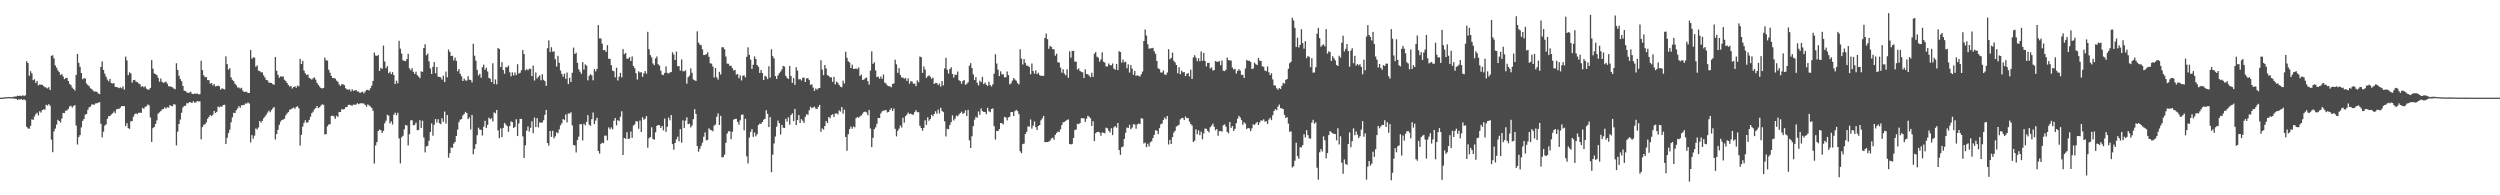 <?xml version="1.0" encoding="UTF-8"?>
<svg xmlns="http://www.w3.org/2000/svg" width="1920" height="150">
  <path d="M0 75.000h1v1.000H0zM1 74.996h1v1.000H1zM2 74.970h1v1.000H2zM3 74.717h1v1.000H3zM4 74.620h1v1.000H4zM5 74.630h1v1.000H5zM6 74.468h1v1.024H6zM7 74.625h1v1.000H7zM8 74.617h1v1.000H8zM9 74.465h1v1.126H9zM10 74.339h1v1.325H10zM11 74.117h1v1.718H11zM12 74.046h1v1.900H12zM13 73.469h1v3.369H13zM14 73.745h1v2.376H14zM15 73.437h1v3.013H15zM16 73.825h1v2.273H16zM17 73.129h1v3.714H17zM18 73.805h1v2.417H18zM19 73.180h1v3.869H19zM20 46.999h1v50.357H20zM21 48.441h1v50.224H21zM22 58.214h1v40.663H22zM23 54.662h1v42.018H23zM24 56.446h1v35.218H24zM25 61.535h1v30.498H25zM26 60.866h1v28.674H26zM27 63.624h1v24.051H27zM28 62.166h1v24.377H28zM29 65.552h1v23.096H29zM30 64.842h1v20.620H30zM31 65.068h1v21.410H31zM32 65.072h1v19.488H32zM33 66.095h1v17.854H33zM34 66.993h1v17.259H34zM35 67.239h1v13.273H35zM36 67.963h1v13.153H36zM37 66.933h1v13.057H37zM38 69.106h1v12.104H38zM39 42.870h1v64.393H39zM40 42.423h1v74.479H40zM41 44.857h1v56.092H41zM42 50.239h1v48.546H42zM43 51.975h1v43.727H43zM44 54.028h1v37.999H44zM45 55.384h1v37.570H45zM46 57.670h1v36.482H46zM47 56.758h1v34.287H47zM48 58.732h1v27.992H48zM49 60.780h1v26.050H49zM50 59.949h1v25.071H50zM51 59.815h1v24.960H51zM52 62.205h1v21.384H52zM53 64.422h1v17.376H53zM54 65.404h1v15.796H54zM55 67.229h1v15.419H55zM56 68.377h1v12.967H56zM57 69.528h1v11.216H57zM58 57.563h1v38.825H58zM59 41.436h1v69.559H59zM60 48.304h1v56.964H60zM61 51.332h1v52.397H61zM62 56.060h1v41.780H62zM63 60.898h1v31.929H63zM64 60.069h1v31.370H64zM65 60.319h1v27.764H65zM66 64.090h1v23.426H66zM67 65.348h1v18.994H67zM68 66.183h1v16.224H68zM69 67.785h1v14.105H69zM70 68.442h1v11.747H70zM71 69.482h1v10.866H71zM72 70.381h1v9.986H72zM73 70.162h1v9.178H73zM74 70.627h1v8.686H74zM75 71.756h1v7.077H75zM76 72.272h1v6.157H76zM77 51.394h1v43.663H77zM78 47.147h1v58.340H78zM79 53.705h1v47.404H79zM80 56.509h1v39.982H80zM81 58.903h1v36.578H81zM82 61.133h1v30.130H82zM83 62.481h1v26.792H83zM84 60.573h1v28.531H84zM85 63.818h1v24.084H85zM86 64.174h1v22.949H86zM87 63.788h1v21.855H87zM88 66.715h1v20.238H88zM89 66.849h1v17.185H89zM90 67.102h1v16.501H90zM91 67.691h1v15.893H91zM92 67.134h1v15.492H92zM93 67.836h1v13.582H93zM94 66.314h1v15.204H94zM95 68.804h1v12.728H95zM96 43.447h1v53.408H96zM97 46.427h1v48.214H97zM98 57.710h1v40.688H98zM99 55.556h1v43.396H99zM100 56.392h1v36.790H100zM101 63.454h1v29.550H101zM102 61.560h1v28.112H102zM103 61.341h1v26.364H103zM104 62.717h1v24.327H104zM105 63.079h1v24.569H105zM106 64.033h1v22.560H106zM107 64.626h1v21.960H107zM108 66.671h1v19.939H108zM109 66.203h1v16.661H109zM110 67.078h1v16.531H110zM111 66.267h1v15.831H111zM112 68.113h1v13.489H112zM113 68.745h1v11.506H113zM114 68.884h1v12.036H114zM115 67.518h1v22.696H115zM116 46.188h1v62.813H116zM117 52.748h1v45.645H117zM118 56.366h1v41.119H118zM119 56.935h1v38.242H119zM120 57.663h1v34.808H120zM121 59.771h1v27.468H121zM122 62.774h1v23.558H122zM123 60.322h1v25.038H123zM124 62.826h1v21.232H124zM125 63.663h1v20.074H125zM126 63.201h1v19.258H126zM127 62.689h1v20.719H127zM128 64.212h1v18.168H128zM129 66.184h1v16.483H129zM130 66.331h1v14.346H130zM131 66.588h1v14.853H131zM132 67.082h1v14.436H132zM133 67.989h1v11.941H133zM134 68.483h1v11.912H134zM135 48.573h1v63.116H135zM136 53.713h1v47.407H136zM137 58.180h1v37.107H137zM138 60.797h1v30.994H138zM139 62.398h1v24.191H139zM140 66.017h1v16.529H140zM141 69.567h1v11.798H141zM142 69.933h1v11.256H142zM143 70.843h1v8.440H143zM144 71.401h1v7.958H144zM145 71.121h1v7.203H145zM146 70.392h1v8.241H146zM147 72.047h1v7.047H147zM148 72.266h1v5.514H148zM149 71.910h1v6.936H149zM150 71.955h1v6.679H150zM151 71.817h1v5.743H151zM152 72.455h1v5.539H152zM153 72.281h1v5.515H153zM154 46.641h1v60.377H154zM155 53.848h1v43.795H155zM156 57.922h1v37.968H156zM157 59.287h1v36.115H157zM158 59.165h1v34.815H158zM159 61.552h1v29.611H159zM160 61.545h1v28.250H160zM161 64.276h1v24.066H161zM162 63.745h1v25.433H162zM163 65.614h1v22.527H163zM164 64.511h1v20.676H164zM165 66.363h1v20.429H165zM166 66.095h1v19.809H166zM167 65.723h1v16.131H167zM168 66.300h1v16.083H168zM169 68.874h1v12.882H169zM170 67.768h1v14.180H170zM171 68.229h1v12.421H171zM172 68.644h1v11.780H172zM173 43.260h1v67.366H173zM174 49.238h1v56.592H174zM175 53.516h1v48.660H175zM176 52.371h1v47.257H176zM177 59.422h1v34.547H177zM178 61.280h1v28.848H178zM179 62.367h1v24.226H179zM180 64.313h1v22.535H180zM181 65.508h1v19.159H181zM182 67.173h1v16.135H182zM183 67.251h1v14.286H183zM184 68.068h1v14.681H184zM185 67.391h1v13.515H185zM186 69.581h1v11.221H186zM187 70.637h1v9.945H187zM188 70.469h1v8.978H188zM189 70.466h1v9.078H189zM190 71.457h1v7.202H190zM191 71.350h1v8.211H191zM192 38.346h1v70.994H192zM193 45.053h1v58.753H193zM194 44.103h1v62.426H194zM195 44.237h1v59.980H195zM196 51.292h1v47.391H196zM197 50.232h1v49.177H197zM198 54.234h1v43.658H198zM199 54.569h1v38.331H199zM200 55.608h1v38.601H200zM201 55.520h1v37.295H201zM202 57.863h1v33.039H202zM203 59.512h1v30.072H203zM204 61.376h1v26.729H204zM205 61.682h1v24.862H205zM206 63.310h1v21.663H206zM207 63.582h1v22.564H207zM208 63.689h1v20.901H208zM209 64.596h1v18.636H209zM210 65.132h1v17.111H210zM211 43.749h1v63.379H211zM212 54.389h1v48.554H212zM213 57.411h1v42.259H213zM214 59.654h1v36.252H214zM215 58.598h1v34.833H215zM216 58.887h1v33.297H216zM217 58.621h1v33.161H217zM218 61.251h1v29.959H218zM219 62.260h1v26.333H219zM220 63.717h1v23.366H220zM221 65.232h1v20.899H221zM222 66.574h1v17.735H222zM223 65.973h1v17.905H223zM224 67.969h1v15.259H224zM225 66.804h1v15.776H225zM226 66.264h1v17.357H226zM227 67.376h1v14.784H227zM228 65.670h1v15.901H228zM229 66.307h1v16.844H229zM230 45.151h1v66.665H230zM231 49.142h1v54.453H231zM232 46.715h1v50.511H232zM233 54.224h1v40.127H233zM234 56.247h1v36.165H234zM235 57.631h1v36.649H235zM236 57.152h1v36.735H236zM237 59.790h1v32.310H237zM238 60.468h1v29.253H238zM239 61.157h1v25.722H239zM240 60.086h1v25.689H240zM241 59.462h1v24.518H241zM242 61.210h1v21.780H242zM243 63.623h1v17.767H243zM244 65.125h1v17.910H244zM245 66.477h1v15.903H245zM246 67.561h1v13.562H246zM247 67.935h1v12.206H247zM248 67.509h1v13.030H248zM249 44.202h1v59.061H249zM250 46.350h1v56.643H250zM251 46.470h1v50.546H251zM252 53.534h1v42.059H252zM253 55.846h1v39.613H253zM254 58.307h1v30.749H254zM255 59.893h1v28.901H255zM256 60.006h1v29.420H256zM257 60.315h1v30.957H257zM258 61.905h1v27.001H258zM259 62.769h1v27.012H259zM260 64.888h1v21.080H260zM261 65.984h1v20.080H261zM262 64.662h1v19.152H262zM263 64.741h1v19.382H263zM264 65.377h1v18.391H264zM265 67.769h1v14.488H265zM266 68.649h1v13.508H266zM267 68.938h1v11.656H267zM268 68.594h1v11.775H268zM269 70.234h1v10.650H269zM270 68.543h1v12.547H270zM271 69.771h1v10.569H271zM272 69.400h1v11.061H272zM273 69.173h1v11.165H273zM274 70.276h1v9.002H274zM275 70.373h1v9.670H275zM276 71.446h1v7.999H276zM277 70.817h1v8.368H277zM278 70.341h1v9.044H278zM279 71.682h1v7.898H279zM280 70.300h1v10.312H280zM281 69.082h1v12.870H281zM282 68.955h1v11.231H282zM283 69.523h1v11.543H283zM284 67.802h1v13.965H284zM285 65.815h1v17.095H285zM286 62.157h1v22.890H286zM287 40.379h1v85.232H287zM288 42.669h1v69.029H288zM289 42.937h1v66.239H289zM290 42.177h1v58.475H290zM291 54.480h1v44.995H291zM292 52.101h1v47.898H292zM293 52.866h1v49.281H293zM294 34.981h1v65.536H294zM295 47.188h1v47.490H295zM296 52.364h1v40.366H296zM297 50.806h1v37.295H297zM298 56.218h1v32.547H298zM299 55.089h1v39.753H299zM300 56.918h1v36.246H300zM301 55.377h1v40.251H301zM302 57.617h1v30.424H302zM303 64.541h1v21.988H303zM304 61.962h1v26.567H304zM305 63.923h1v22.720H305zM306 31.336h1v75.019H306zM307 37.394h1v88.110H307zM308 41.166h1v64.285H308zM309 46.280h1v58.033H309zM310 46.677h1v52.723H310zM311 46.993h1v49.075H311zM312 45.334h1v51.042H312zM313 41.305h1v70.380H313zM314 52.468h1v50.603H314zM315 53.952h1v38.440H315zM316 52.358h1v40.024H316zM317 55.124h1v41.170H317zM318 56.791h1v39.033H318zM319 55.057h1v39.080H319zM320 57.702h1v42.266H320zM321 58.788h1v41.093H321zM322 60.065h1v32.254H322zM323 54.769h1v43.492H323zM324 55.183h1v37.543H324zM325 36.883h1v68.718H325zM326 33.956h1v83.066H326zM327 42.457h1v70.001H327zM328 41.158h1v70.815H328zM329 47.159h1v60.900H329zM330 52.573h1v48.812H330zM331 56.799h1v38.038H331zM332 51.282h1v52.930H332zM333 47.671h1v48.147H333zM334 56.306h1v35.117H334zM335 51.432h1v42.691H335zM336 58.919h1v32.695H336zM337 59.059h1v35.618H337zM338 59.366h1v36.016H338zM339 61.113h1v29.745H339zM340 58.070h1v35.485H340zM341 63.039h1v22.693H341zM342 55.001h1v39.912H342zM343 59.410h1v28.968H343zM344 38.017h1v83.139H344zM345 39.889h1v77.754H345zM346 42.986h1v70.345H346zM347 42.816h1v70.681H347zM348 46.368h1v63.910H348zM349 44.252h1v64.774H349zM350 46.769h1v57.641H350zM351 54.737h1v44.793H351zM352 52.994h1v40.877H352zM353 56.752h1v35.136H353zM354 58.583h1v32.838H354zM355 62.184h1v26.474H355zM356 60.381h1v27.137H356zM357 61.734h1v24.187H357zM358 61.934h1v24.880H358zM359 58.544h1v32.972H359zM360 61.195h1v29.009H360zM361 61.406h1v38.023H361zM362 63.275h1v24.975H362zM363 33.647h1v84.836H363zM364 42.766h1v71.635H364zM365 46.590h1v64.122H365zM366 53.667h1v50.209H366zM367 57.917h1v40.136H367zM368 56.691h1v42.871H368zM369 59.666h1v40.055H369zM370 51.628h1v52.449H370zM371 49.623h1v47.701H371zM372 53.534h1v39.236H372zM373 52.003h1v46.229H373zM374 54.890h1v40.986H374zM375 59.778h1v30.579H375zM376 60.455h1v31.107H376zM377 63.037h1v27.744H377zM378 48.581h1v44.703H378zM379 64.577h1v21.766H379zM380 60.957h1v26.114H380zM381 64.740h1v19.678H381zM382 36.807h1v63.344H382zM383 37.698h1v68.383H383zM384 51.555h1v47.041H384zM385 47.786h1v57.597H385zM386 53.779h1v44.432H386zM387 56.650h1v37.704H387zM388 51.612h1v44.008H388zM389 51.725h1v45.102H389zM390 50.360h1v50.876H390zM391 55.502h1v41.377H391zM392 58.631h1v34.608H392zM393 55.552h1v38.295H393zM394 57.954h1v40.339H394zM395 55.664h1v41.840H395zM396 57.700h1v33.921H396zM397 49.329h1v55.174H397zM398 56.545h1v38.263H398zM399 55.885h1v35.440H399zM400 53.884h1v37.400H400zM401 38.453h1v66.306H401zM402 41.530h1v79.824H402zM403 54.039h1v57.591H403zM404 53.133h1v47.288H404zM405 53.960h1v43.173H405zM406 52.774h1v48.285H406zM407 52.823h1v45.312H407zM408 58.474h1v34.706H408zM409 50.360h1v51.930H409zM410 61.840h1v28.500H410zM411 55.669h1v41.933H411zM412 60.246h1v30.549H412zM413 58.911h1v38.926H413zM414 57.868h1v36.207H414zM415 61.679h1v32.543H415zM416 57.048h1v37.066H416zM417 61.227h1v31.140H417zM418 62.319h1v25.922H418zM419 65.958h1v18.456H419zM420 37.035h1v72.770H420zM421 30.958h1v80.897H421zM422 39.964h1v60.644H422zM423 36.251h1v68.882H423zM424 39.743h1v60.712H424zM425 39.409h1v66.905H425zM426 45.452h1v59.228H426zM427 51.117h1v50.490H427zM428 42.878h1v59.453H428zM429 48.241h1v51.138H429zM430 54.169h1v42.099H430zM431 56.713h1v37.967H431zM432 58.891h1v32.513H432zM433 56.584h1v35.619H433zM434 60.534h1v27.380H434zM435 55.685h1v38.320H435zM436 64.569h1v22.596H436zM437 59.722h1v27.544H437zM438 62.963h1v23.232H438zM439 55.923h1v40.388H439zM440 36.540h1v74.763H440zM441 41.483h1v70.251H441zM442 40.469h1v76.640H442zM443 48.304h1v59.212H443zM444 53.212h1v51.725H444zM445 55.047h1v40.216H445zM446 56.684h1v38.792H446zM447 47.694h1v60.195H447zM448 53.488h1v41.592H448zM449 49.447h1v46.883H449zM450 50.405h1v43.183H450zM451 61.705h1v26.773H451zM452 58.214h1v37.542H452zM453 56.993h1v39.640H453zM454 57.868h1v33.678H454zM455 61.697h1v24.714H455zM456 53.061h1v42.271H456zM457 54.832h1v37.787H457zM458 52.920h1v37.534H458zM459 19.270h1v96.676H459zM460 29.513h1v88.464H460zM461 29.543h1v80.993H461zM462 33.575h1v75.973H462zM463 38.488h1v71.511H463zM464 38.412h1v65.797H464zM465 39.863h1v64.286H465zM466 34.676h1v73.104H466zM467 45.123h1v52.733H467zM468 45.214h1v54.050H468zM469 50.091h1v47.789H469zM470 54.154h1v45.179H470zM471 54.719h1v38.066H471zM472 59.407h1v31.273H472zM473 52.015h1v44.307H473zM474 61.774h1v30.418H474zM475 58.875h1v34.144H475zM476 55.890h1v33.836H476zM477 59.431h1v26.005H477zM478 37.757h1v81.295H478zM479 41.625h1v64.355H479zM480 40.676h1v66.030H480zM481 45.102h1v56.473H481zM482 45.008h1v61.672H482zM483 43.925h1v62.474H483zM484 46.864h1v54.131H484zM485 43.317h1v62.561H485zM486 50.693h1v45.777H486zM487 52.387h1v43.125H487zM488 56.207h1v36.805H488zM489 61.095h1v32.236H489zM490 54.760h1v44.159H490zM491 55.746h1v36.883H491zM492 55.413h1v45.963H492zM493 59.046h1v31.017H493zM494 56.392h1v35.602H494zM495 54.561h1v36.553H495zM496 56.512h1v32.624H496zM497 24.446h1v89.004H497zM498 37.782h1v68.424H498zM499 42.273h1v62.954H499zM500 44.106h1v53.658H500zM501 48.751h1v57.965H501zM502 50.021h1v57.303H502zM503 44.832h1v56.814H503zM504 43.342h1v53.254H504zM505 49.338h1v46.674H505zM506 50.431h1v45.756H506zM507 54.298h1v44.002H507zM508 57.274h1v39.507H508zM509 57.677h1v42.464H509zM510 56.030h1v35.080H510zM511 51.002h1v50.199H511zM512 55.959h1v41.373H512zM513 56.448h1v33.882H513zM514 55.725h1v36.687H514zM515 55.220h1v33.155H515zM516 40.120h1v70.579H516zM517 41.902h1v73.107H517zM518 46.130h1v63.663H518zM519 39.608h1v67.391H519zM520 50.847h1v54.135H520zM521 50.810h1v57.715H521zM522 54.244h1v44.974H522zM523 45.682h1v63.906H523zM524 54.699h1v37.746H524zM525 54.781h1v43.459H525zM526 54.034h1v38.648H526zM527 64.197h1v25.961H527zM528 59.279h1v36.064H528zM529 58.045h1v36.924H529zM530 52.529h1v45.323H530zM531 55.980h1v40.412H531zM532 61.010h1v30.497H532zM533 61.668h1v22.208H533zM534 62.191h1v25.347H534zM535 24.084h1v88.120H535zM536 32.740h1v83.724H536zM537 34.320h1v79.919H537zM538 34.698h1v77.300H538zM539 37.876h1v71.643H539zM540 42.307h1v62.685H540zM541 42.116h1v59.598H541zM542 41.597h1v66.220H542zM543 40.122h1v67.224H543zM544 43.606h1v54.960H544zM545 48.649h1v51.055H545zM546 48.824h1v51.271H546zM547 51.111h1v49.726H547zM548 59.472h1v36.965H548zM549 52.213h1v43.409H549zM550 59.444h1v30.246H550zM551 61.125h1v25.948H551zM552 55.128h1v40.853H552zM553 57.267h1v31.732H553zM554 36.287h1v84.573H554zM555 36.276h1v84.327H555zM556 37.861h1v80.855H556zM557 43.414h1v66.278H557zM558 48.828h1v53.730H558zM559 48.927h1v51.882H559zM560 50.594h1v50.262H560zM561 50.423h1v56.484H561zM562 52.341h1v48.875H562zM563 54.097h1v37.786H563zM564 53.729h1v37.551H564zM565 57.296h1v33.996H565zM566 56.879h1v36.772H566zM567 60.055h1v35.706H567zM568 57.901h1v34.472H568zM569 61.793h1v26.357H569zM570 58.125h1v29.802H570zM571 57.887h1v42.225H571zM572 59.417h1v31.785H572zM573 43.648h1v76.436H573zM574 36.343h1v89.185H574zM575 42.114h1v63.496H575zM576 45.834h1v55.455H576zM577 52.972h1v46.206H577zM578 49.707h1v55.417H578zM579 43.295h1v58.497H579zM580 45.337h1v59.381H580zM581 49.915h1v53.274H581zM582 51.340h1v44.732H582zM583 56.036h1v38.887H583zM584 53.698h1v41.437H584zM585 56.040h1v37.655H585zM586 61.482h1v30.412H586zM587 58.198h1v33.056H587zM588 58.951h1v25.685H588zM589 60.722h1v26.712H589zM590 50.879h1v46.694H590zM591 59.617h1v30.348H591zM592 37.855h1v94.429H592zM593 43.152h1v75.622H593zM594 44.924h1v65.288H594zM595 58.417h1v46.467H595zM596 60.606h1v36.707H596zM597 57.839h1v34.712H597zM598 56.233h1v38.401H598zM599 54.967h1v48.356H599zM600 53.327h1v42.618H600zM601 50.651h1v47.403H601zM602 51.155h1v47.173H602zM603 58.161h1v33.042H603zM604 59.700h1v33.680H604zM605 60.634h1v29.475H605zM606 50.621h1v45.124H606zM607 58.333h1v30.060H607zM608 63.657h1v23.359H608zM609 59.976h1v33.020H609zM610 65.118h1v18.553H610zM611 51.636h1v44.458H611zM612 54.205h1v38.030H612zM613 61.021h1v27.337H613zM614 60.619h1v33.855H614zM615 61.812h1v29.681H615zM616 59.696h1v33.068H616zM617 59.531h1v34.901H617zM618 62.961h1v26.687H618zM619 60.161h1v27.497H619zM620 59.964h1v28.256H620zM621 61.518h1v23.211H621zM622 65.164h1v16.827H622zM623 64.753h1v18.322H623zM624 67.218h1v15.293H624zM625 69.772h1v12.169H625zM626 68.003h1v15.384H626zM627 68.876h1v14.906H627zM628 67.862h1v14.220H628zM629 67.517h1v13.060H629zM630 46.228h1v54.973H630zM631 53.491h1v45.122H631zM632 57.719h1v41.789H632zM633 49.916h1v46.853H633zM634 52.604h1v40.415H634zM635 57.714h1v36.784H635zM636 58.320h1v31.533H636zM637 59.397h1v31.498H637zM638 59.390h1v29.072H638zM639 62.805h1v24.931H639zM640 59.038h1v30.830H640zM641 64.823h1v22.374H641zM642 62.626h1v24.500H642zM643 63.617h1v24.255H643zM644 65.265h1v19.597H644zM645 66.555h1v19.112H645zM646 67.030h1v15.165H646zM647 61.935h1v25.432H647zM648 64.156h1v20.076H648zM649 39.745h1v65.426H649zM650 44.321h1v71.497H650zM651 47.169h1v55.902H651zM652 47.906h1v51.243H652zM653 52.226h1v45.029H653zM654 49.689h1v49.192H654zM655 52.889h1v44.242H655zM656 52.893h1v44.922H656zM657 52.543h1v38.228H657zM658 53.135h1v36.671H658zM659 51.790h1v38.696H659zM660 58.369h1v30.985H660zM661 57.224h1v31.452H661zM662 61.370h1v25.919H662zM663 61.134h1v24.818H663zM664 60.122h1v25.580H664zM665 59.532h1v26.774H665zM666 62.334h1v26.199H666zM667 64.955h1v19.476H667zM668 54.244h1v44.421H668zM669 39.420h1v73.588H669zM670 49.039h1v56.801H670zM671 47.808h1v51.368H671zM672 54.089h1v43.696H672zM673 59.255h1v35.815H673zM674 58.787h1v31.768H674zM675 60.433h1v30.268H675zM676 58.796h1v28.320H676zM677 60.501h1v25.073H677zM678 57.188h1v27.744H678zM679 63.429h1v21.411H679zM680 64.145h1v20.307H680zM681 65.616h1v20.776H681zM682 66.181h1v19.778H682zM683 66.238h1v18.131H683zM684 67.056h1v16.001H684zM685 64.533h1v20.698H685zM686 64.055h1v19.323H686zM687 45.809h1v53.169H687zM688 49.385h1v55.360H688zM689 55.957h1v44.497H689zM690 52.339h1v46.486H690zM691 57.565h1v38.780H691zM692 59.498h1v38.460H692zM693 59.601h1v30.825H693zM694 60.475h1v33.724H694zM695 59.896h1v29.333H695zM696 62.111h1v25.941H696zM697 60.144h1v26.357H697zM698 64.242h1v23.356H698zM699 62.351h1v24.880H699zM700 62.601h1v25.480H700zM701 64.265h1v23.818H701zM702 64.211h1v21.896H702zM703 66.126h1v18.494H703zM704 61.806h1v24.351H704zM705 63.156h1v22.997H705zM706 43.443h1v53.130H706zM707 43.893h1v54.396H707zM708 55.953h1v44.469H708zM709 51.053h1v47.217H709zM710 53.475h1v38.875H710zM711 59.801h1v36.094H711zM712 58.595h1v31.450H712zM713 57.819h1v34.969H713zM714 58.926h1v32.522H714zM715 60.534h1v27.616H715zM716 59.589h1v29.706H716zM717 64.485h1v23.068H717zM718 63.670h1v21.766H718zM719 63.673h1v23.693H719zM720 65.308h1v18.843H720zM721 64.151h1v22.994H721zM722 66.540h1v16.252H722zM723 62.259h1v22.943H723zM724 65.527h1v20.576H724zM725 52.596h1v40.593H725zM726 44.398h1v60.386H726zM727 53.548h1v45.351H727zM728 56.481h1v42.842H728zM729 53.066h1v42.980H729zM730 51.630h1v42.221H730zM731 56.779h1v31.827H731zM732 59.532h1v33.008H732zM733 57.274h1v33.922H733zM734 57.500h1v31.295H734zM735 54.952h1v34.347H735zM736 61.572h1v26.390H736zM737 62.293h1v24.595H737zM738 64.287h1v21.458H738zM739 62.132h1v25.364H739zM740 61.484h1v25.254H740zM741 65.111h1v19.606H741zM742 64.357h1v24.804H742zM743 63.227h1v21.160H743zM744 50.458h1v57.302H744zM745 48.508h1v65.178H745zM746 52.309h1v52.339H746zM747 57.191h1v39.672H747zM748 61.506h1v30.382H748zM749 59.189h1v30.493H749zM750 63.490h1v26.930H750zM751 65.611h1v19.999H751zM752 61.974h1v26.211H752zM753 63.143h1v20.182H753zM754 59.009h1v26.280H754zM755 64.563h1v21.456H755zM756 63.436h1v22.627H756zM757 65.006h1v22.665H757zM758 65.995h1v16.814H758zM759 62.842h1v22.665H759zM760 65.340h1v20.824H760zM761 66.444h1v17.251H761zM762 64.763h1v18.465H762zM763 56.572h1v40.373H763zM764 41.679h1v65.465H764zM765 48.784h1v51.773H765zM766 53.527h1v47.154H766zM767 58.403h1v40.761H767zM768 54.773h1v39.697H768zM769 57.065h1v37.598H769zM770 57.111h1v38.433H770zM771 59.338h1v30.438H771zM772 59.407h1v30.804H772zM773 54.908h1v37.579H773zM774 57.723h1v32.432H774zM775 64.801h1v24.876H775zM776 63.982h1v22.081H776zM777 61.933h1v24.093H777zM778 59.959h1v29.136H778zM779 61.055h1v24.336H779zM780 61.975h1v22.396H780zM781 63.871h1v21.442H781zM782 64.868h1v22.790H782zM783 37.857h1v78.340H783zM784 45.031h1v72.650H784zM785 49.552h1v61.161H785zM786 45.341h1v64.929H786zM787 48.341h1v54.577H787zM788 50.373h1v50.837H788zM789 50.527h1v46.568H789zM790 51.476h1v45.793H790zM791 57.037h1v34.712H791zM792 48.787h1v50.001H792zM793 54.572h1v41.922H793zM794 56.553h1v36.720H794zM795 54.011h1v43.673H795zM796 56.871h1v43.002H796zM797 55.827h1v40.964H797zM798 57.755h1v38.256H798zM799 58.196h1v34.197H799zM800 58.259h1v32.599H800zM801 58.226h1v30.736H801zM802 29.196h1v80.028H802zM803 25.815h1v83.308H803zM804 30.128h1v78.999H804zM805 37.469h1v71.292H805zM806 35.242h1v72.781H806zM807 36.028h1v70.339H807zM808 37.808h1v67.937H808zM809 37.898h1v69.406H809zM810 42.732h1v60.849H810zM811 41.273h1v60.837H811zM812 47.851h1v53.165H812zM813 48.016h1v53.308H813zM814 51.887h1v47.440H814zM815 55.789h1v40.338H815zM816 53.203h1v40.747H816zM817 56.516h1v37.085H817zM818 57.838h1v35.004H818zM819 53.244h1v38.887H819zM820 59.705h1v32.011H820zM821 39.436h1v71.132H821zM822 44.289h1v66.663H822zM823 39.077h1v71.353H823zM824 39.063h1v66.929H824zM825 47.292h1v52.576H825zM826 47.405h1v52.085H826zM827 53.399h1v41.655H827zM828 52.587h1v42.761H828zM829 54.548h1v39.899H829zM830 55.162h1v35.675H830zM831 55.572h1v35.206H831zM832 59.977h1v30.969H832zM833 53.270h1v40.363H833zM834 56.758h1v34.361H834zM835 57.099h1v31.852H835zM836 58.038h1v31.653H836zM837 59.358h1v31.499H837zM838 55.878h1v40.874H838zM839 59.020h1v34.136H839zM840 41.254h1v67.115H840zM841 39.988h1v62.335H841zM842 43.506h1v57.848H842zM843 44.242h1v56.982H843zM844 47.291h1v54.451H844zM845 45.640h1v58.622H845zM846 40.170h1v61.553H846zM847 47.350h1v54.621H847zM848 48.039h1v54.359H848zM849 50.986h1v47.084H849zM850 51.047h1v47.482H850zM851 48.761h1v51.712H851zM852 49.952h1v51.779H852zM853 50.238h1v48.245H853zM854 48.725h1v55.053H854zM855 52.715h1v45.110H855zM856 53.561h1v43.181H856zM857 49.103h1v48.994H857zM858 53.810h1v40.649H858zM859 39.247h1v76.045H859zM860 39.968h1v78.986H860zM861 48.067h1v64.970H861zM862 45.691h1v66.850H862zM863 47.927h1v58.753H863zM864 47.373h1v54.598H864zM865 52.387h1v45.546H865zM866 49.413h1v48.959H866zM867 55.730h1v40.152H867zM868 49.957h1v49.316H868zM869 52.728h1v45.313H869zM870 57.440h1v37.945H870zM871 54.469h1v41.151H871zM872 58.244h1v40.603H872zM873 57.825h1v37.715H873zM874 58.260h1v36.605H874zM875 58.793h1v36.535H875zM876 57.048h1v33.745H876zM877 54.925h1v36.214H877zM878 31.502h1v78.663H878zM879 22.636h1v86.863H879zM880 27.272h1v85.743H880zM881 33.983h1v76.401H881zM882 37.429h1v75.082H882zM883 37.104h1v72.189H883zM884 37.068h1v71.449H884zM885 36.784h1v69.249H885zM886 39.359h1v64.175H886zM887 41.368h1v58.684H887zM888 46.828h1v53.583H888zM889 52.479h1v50.534H889zM890 53.079h1v45.401H890zM891 55.632h1v39.787H891zM892 55.705h1v39.189H892zM893 54.182h1v37.910H893zM894 57.155h1v33.103H894zM895 57.549h1v33.963H895zM896 55.680h1v33.413H896zM897 37.803h1v73.199H897zM898 45.517h1v61.946H898zM899 44.448h1v66.163H899zM900 40.385h1v64.946H900zM901 46.670h1v55.204H901zM902 47.975h1v52.529H902zM903 49.938h1v47.255H903zM904 56.269h1v40.200H904zM905 51.633h1v44.217H905zM906 57.007h1v34.695H906zM907 54.279h1v36.415H907zM908 55.574h1v34.997H908zM909 55.354h1v36.854H909zM910 58.430h1v30.999H910zM911 56.757h1v34.079H911zM912 56.079h1v34.548H912zM913 58.690h1v34.712H913zM914 53.504h1v41.712H914zM915 60.627h1v35.786H915zM916 44.119h1v64.916H916zM917 42.410h1v65.611H917zM918 44.264h1v55.086H918zM919 46.995h1v56.193H919zM920 44.733h1v55.391H920zM921 47.049h1v56.777H921zM922 39.497h1v61.637H922zM923 46.676h1v60.353H923zM924 40.622h1v61.849H924zM925 46.780h1v51.960H925zM926 50.991h1v47.941H926zM927 48.302h1v52.225H927zM928 48.226h1v53.391H928zM929 52.594h1v45.136H929zM930 51.772h1v44.815H930zM931 54.092h1v40.883H931zM932 53.863h1v43.450H932zM933 46.885h1v53.216H933zM934 47.445h1v51.695H934zM935 47.375h1v56.825H935zM936 46.954h1v53.789H936zM937 50.088h1v50.484H937zM938 46.481h1v54.643H938zM939 54.258h1v41.958H939zM940 54.611h1v40.986H940zM941 53.569h1v43.639H941zM942 44.171h1v57.109H942zM943 46.198h1v56.181H943zM944 46.375h1v47.306H944zM945 46.514h1v51.670H945zM946 51.822h1v45.003H946zM947 53.403h1v47.171H947zM948 52.828h1v46.158H948zM949 56.470h1v38.166H949zM950 54.436h1v36.824H950zM951 53.144h1v35.846H951zM952 54.147h1v36.097H952zM953 57.497h1v34.762H953zM954 57.516h1v38.328H954zM955 59.862h1v34.073H955zM956 52.590h1v42.401H956zM957 45.987h1v53.150H957zM958 46.867h1v51.401H958zM959 46.518h1v52.101H959zM960 47.574h1v53.196H960zM961 53.058h1v45.483H961zM962 52.522h1v42.968H962zM963 48.096h1v47.857H963zM964 49.282h1v45.476H964zM965 49.951h1v43.745H965zM966 44.531h1v51.454H966zM967 46.555h1v47.470H967zM968 46.780h1v45.645H968zM969 50.936h1v41.785H969zM970 51.284h1v40.383H970zM971 54.183h1v39.280H971zM972 54.681h1v38.398H972zM973 51.002h1v44.197H973zM974 55.451h1v36.368H974zM975 57.725h1v32.812H975zM976 56.225h1v36.039H976zM977 60.987h1v27.532H977zM978 65.578h1v19.707H978zM979 65.700h1v18.094H979zM980 67.854h1v16.815H980zM981 68.876h1v12.993H981zM982 67.610h1v12.723H982zM983 68.276h1v14.750H983zM984 65.937h1v17.383H984zM985 63.639h1v20.197H985zM986 64.196h1v24.054H986zM987 61.385h1v29.174H987zM988 60.689h1v29.311H988zM989 52.803h1v42.116H989zM990 48.534h1v52.667H990zM991 47.429h1v53.460H991zM992 13.696h1v114.848H992zM993 15.658h1v111.989H993zM994 21.388h1v101.990H994zM995 36.020h1v73.597H995zM996 28.995h1v90.930H996zM997 36.462h1v85.430H997zM998 34.443h1v78.611H998zM999 22.403h1v90.796H999zM1000 33.092h1v78.347H1000zM1001 37.382h1v65.750H1001zM1002 31.585h1v74.010H1002zM1003 44.624h1v55.444H1003zM1004 42.935h1v60.823H1004zM1005 43.695h1v62.624H1005zM1006 51.568h1v54.861H1006zM1007 44.712h1v49.433H1007zM1008 55.794h1v36.192H1008zM1009 55.602h1v39.434H1009zM1010 51.608h1v42.336H1010zM1011 25.855h1v102.981H1011zM1012 21.400h1v116.588H1012zM1013 29.299h1v87.652H1013zM1014 35.912h1v78.602H1014zM1015 34.706h1v81.678H1015zM1016 34.082h1v70.662H1016zM1017 35.602h1v72.172H1017zM1018 22.329h1v99.283H1018zM1019 41.114h1v76.439H1019zM1020 39.390h1v64.359H1020zM1021 40.033h1v60.681H1021zM1022 46.811h1v54.804H1022zM1023 43.163h1v59.253H1023zM1024 44.757h1v58.030H1024zM1025 46.336h1v56.639H1025zM1026 49.873h1v57.956H1026zM1027 50.703h1v47.805H1027zM1028 42.826h1v68.110H1028zM1029 44.242h1v60.455H1029zM1030 32.821h1v92.125H1030zM1031 27.396h1v106.090H1031zM1032 39.494h1v82.965H1032zM1033 37.495h1v88.476H1033zM1034 33.800h1v92.826H1034zM1035 39.233h1v71.384H1035zM1036 51.192h1v50.481H1036zM1037 38.846h1v74.247H1037zM1038 37.049h1v71.356H1038zM1039 48.544h1v50.067H1039zM1040 42.867h1v61.023H1040zM1041 50.454h1v50.482H1041zM1042 49.103h1v54.387H1042zM1043 50.057h1v55.910H1043zM1044 49.335h1v55.296H1044zM1045 51.354h1v48.224H1045zM1046 57.055h1v35.977H1046zM1047 45.831h1v59.204H1047zM1048 53.948h1v48.525H1048zM1049 28.069h1v109.858H1049zM1050 19.314h1v108.703H1050zM1051 26.944h1v96.720H1051zM1052 28.384h1v98.758H1052zM1053 31.098h1v94.589H1053zM1054 24.491h1v91.970H1054zM1055 33.745h1v86.786H1055zM1056 43.417h1v71.182H1056zM1057 45.764h1v57.966H1057zM1058 51.788h1v44.947H1058zM1059 49.176h1v49.360H1059zM1060 52.147h1v44.992H1060zM1061 53.538h1v42.302H1061zM1062 50.037h1v45.999H1062zM1063 50.685h1v41.678H1063zM1064 48.866h1v48.655H1064zM1065 48.920h1v44.955H1065zM1066 58.517h1v43.430H1066zM1067 60.308h1v35.019H1067zM1068 22.304h1v116.137H1068zM1069 29.678h1v103.057H1069zM1070 42.609h1v79.276H1070zM1071 46.951h1v66.815H1071zM1072 30.176h1v86.763H1072zM1073 46.022h1v66.314H1073zM1074 50.180h1v61.498H1074zM1075 50.983h1v52.148H1075zM1076 37.485h1v81.959H1076zM1077 35.289h1v68.806H1077zM1078 37.415h1v70.582H1078zM1079 40.923h1v61.770H1079zM1080 47.798h1v53.027H1080zM1081 48.757h1v51.877H1081zM1082 53.293h1v48.624H1082zM1083 38.007h1v68.291H1083zM1084 52.919h1v40.986H1084zM1085 50.010h1v47.994H1085zM1086 51.488h1v43.481H1086zM1087 33.756h1v88.460H1087zM1088 27.238h1v96.210H1088zM1089 38.581h1v69.620H1089zM1090 42.390h1v70.437H1090zM1091 40.129h1v65.244H1091zM1092 46.051h1v58.213H1092zM1093 40.311h1v63.285H1093zM1094 38.050h1v69.074H1094zM1095 26.823h1v94.975H1095zM1096 44.791h1v62.442H1096zM1097 48.679h1v56.243H1097zM1098 48.100h1v54.214H1098zM1099 47.542h1v62.723H1099zM1100 48.953h1v58.175H1100zM1101 48.920h1v50.875H1101zM1102 32.834h1v89.530H1102zM1103 42.040h1v67.050H1103zM1104 44.141h1v57.401H1104zM1105 44.055h1v54.337H1105zM1106 48.310h1v53.097H1106zM1107 22.934h1v115.181H1107zM1108 34.690h1v92.563H1108zM1109 38.031h1v77.547H1109zM1110 43.838h1v74.321H1110zM1111 34.109h1v82.883H1111zM1112 42.823h1v69.397H1112zM1113 49.084h1v54.714H1113zM1114 38.949h1v74.749H1114zM1115 50.552h1v49.891H1115zM1116 47.711h1v57.507H1116zM1117 54.323h1v46.161H1117zM1118 51.303h1v47.527H1118zM1119 50.846h1v51.898H1119zM1120 49.648h1v50.778H1120zM1121 46.091h1v60.144H1121zM1122 50.034h1v52.439H1122zM1123 56.627h1v37.368H1123zM1124 56.969h1v39.666H1124zM1125 33.559h1v62.708H1125zM1126 19.656h1v102.410H1126zM1127 27.300h1v83.570H1127zM1128 21.392h1v97.167H1128zM1129 26.887h1v86.677H1129zM1130 32.156h1v83.117H1130zM1131 35.098h1v83.176H1131zM1132 44.807h1v66.154H1132zM1133 39.436h1v83.267H1133zM1134 40.897h1v65.240H1134zM1135 44.281h1v61.405H1135zM1136 50.152h1v50.339H1136zM1137 55.082h1v40.780H1137zM1138 51.318h1v46.111H1138zM1139 55.572h1v38.277H1139zM1140 44.988h1v60.636H1140zM1141 60.201h1v34.577H1141zM1142 54.797h1v38.246H1142zM1143 58.757h1v34.005H1143zM1144 57.238h1v35.071H1144zM1145 15.322h1v110.782H1145zM1146 28.671h1v94.391H1146zM1147 30.395h1v82.196H1147zM1148 38.865h1v85.938H1148zM1149 39.235h1v80.387H1149zM1150 48.413h1v58.728H1150zM1151 43.452h1v60.864H1151zM1152 39.770h1v80.114H1152zM1153 45.194h1v57.020H1153zM1154 35.892h1v73.341H1154zM1155 41.737h1v65.899H1155zM1156 54.716h1v43.049H1156zM1157 48.952h1v59.161H1157zM1158 51.391h1v58.694H1158zM1159 52.745h1v49.819H1159zM1160 55.576h1v36.450H1160zM1161 51.274h1v57.311H1161zM1162 41.104h1v67.115H1162zM1163 47.591h1v53.761H1163zM1164 12.485h1v116.450H1164zM1165 19.186h1v108.272H1165zM1166 22.439h1v96.449H1166zM1167 23.344h1v106.790H1167zM1168 28.277h1v92.543H1168zM1169 24.582h1v87.916H1169zM1170 29.434h1v78.865H1170zM1171 20.579h1v97.314H1171zM1172 38.749h1v72.469H1172zM1173 38.293h1v70.363H1173zM1174 48.183h1v53.252H1174zM1175 47.440h1v61.644H1175zM1176 42.025h1v57.201H1176zM1177 49.121h1v51.399H1177zM1178 41.350h1v64.962H1178zM1179 53.244h1v45.422H1179zM1180 51.557h1v55.989H1180zM1181 46.540h1v52.423H1181zM1182 54.323h1v40.073H1182zM1183 15.770h1v112.197H1183zM1184 28.036h1v92.350H1184zM1185 22.305h1v92.118H1185zM1186 30.519h1v88.881H1186zM1187 39.675h1v80.209H1187zM1188 28.343h1v90.581H1188zM1189 42.312h1v70.142H1189zM1190 37.097h1v78.571H1190zM1191 41.459h1v65.540H1191zM1192 46.593h1v55.361H1192zM1193 52.474h1v47.294H1193zM1194 52.553h1v46.548H1194zM1195 46.655h1v56.157H1195zM1196 53.908h1v45.637H1196zM1197 47.765h1v65.062H1197zM1198 54.839h1v45.428H1198zM1199 50.133h1v45.442H1199zM1200 47.706h1v50.941H1200zM1201 50.302h1v47.729H1201zM1202 12.784h1v108.704H1202zM1203 25.280h1v98.956H1203zM1204 24.684h1v87.843H1204zM1205 25.029h1v88.896H1205zM1206 33.068h1v81.899H1206zM1207 40.807h1v65.131H1207zM1208 33.570h1v73.523H1208zM1209 23.211h1v101.919H1209zM1210 41.100h1v67.242H1210zM1211 43.398h1v59.118H1211zM1212 45.787h1v59.316H1212zM1213 42.050h1v67.114H1213zM1214 48.608h1v62.828H1214zM1215 53.192h1v46.276H1215zM1216 45.415h1v69.117H1216zM1217 46.786h1v60.779H1217zM1218 52.874h1v44.049H1218zM1219 47.917h1v47.857H1219zM1220 50.705h1v42.624H1220zM1221 11.407h1v112.490H1221zM1222 29.561h1v101.631H1222zM1223 42.424h1v79.671H1223zM1224 39.435h1v79.998H1224zM1225 32.777h1v90.037H1225zM1226 41.511h1v80.498H1226zM1227 45.066h1v66.351H1227zM1228 35.115h1v89.053H1228zM1229 39.383h1v64.164H1229zM1230 45.291h1v61.524H1230zM1231 40.302h1v64.362H1231zM1232 49.307h1v49.579H1232zM1233 48.252h1v59.055H1233zM1234 49.751h1v56.203H1234zM1235 41.590h1v67.240H1235zM1236 48.824h1v54.176H1236zM1237 55.254h1v48.793H1237zM1238 56.896h1v34.435H1238zM1239 52.210h1v45.583H1239zM1240 11.863h1v110.573H1240zM1241 19.907h1v110.731H1241zM1242 22.088h1v98.359H1242zM1243 19.716h1v106.925H1243zM1244 29.988h1v87.088H1244zM1245 26.913h1v92.501H1245zM1246 29.656h1v85.206H1246zM1247 23.086h1v101.971H1247zM1248 34.651h1v82.370H1248zM1249 38.324h1v69.149H1249zM1250 43.572h1v62.778H1250zM1251 46.743h1v58.647H1251zM1252 37.881h1v68.456H1252zM1253 42.342h1v65.006H1253zM1254 47.000h1v59.357H1254zM1255 48.862h1v47.657H1255zM1256 55.656h1v36.338H1256zM1257 45.207h1v55.209H1257zM1258 52.731h1v41.893H1258zM1259 18.810h1v114.577H1259zM1260 29.878h1v102.061H1260zM1261 32.751h1v88.144H1261zM1262 26.531h1v91.722H1262zM1263 37.016h1v82.867H1263zM1264 39.983h1v73.336H1264zM1265 37.446h1v69.761H1265zM1266 43.722h1v73.612H1266zM1267 48.300h1v60.896H1267zM1268 49.401h1v55.680H1268zM1269 41.779h1v58.169H1269zM1270 51.853h1v44.499H1270zM1271 53.924h1v41.760H1271zM1272 53.033h1v47.658H1272zM1273 47.981h1v55.324H1273zM1274 52.456h1v43.518H1274zM1275 52.259h1v43.938H1275zM1276 52.707h1v51.047H1276zM1277 56.591h1v44.547H1277zM1278 24.444h1v100.686H1278zM1279 24.263h1v108.821H1279zM1280 29.695h1v89.340H1280zM1281 39.754h1v73.632H1281zM1282 36.803h1v79.519H1282zM1283 39.632h1v70.222H1283zM1284 34.321h1v74.674H1284zM1285 29.097h1v96.860H1285zM1286 34.280h1v79.990H1286zM1287 37.998h1v73.204H1287zM1288 41.994h1v64.653H1288zM1289 46.250h1v60.769H1289zM1290 47.087h1v59.046H1290zM1291 46.316h1v56.109H1291zM1292 46.389h1v55.127H1292zM1293 48.270h1v51.719H1293zM1294 46.513h1v58.999H1294zM1295 32.067h1v83.813H1295zM1296 34.107h1v78.899H1296zM1297 15.837h1v123.637H1297zM1298 17.719h1v112.048H1298zM1299 22.195h1v98.350H1299zM1300 35.828h1v81.304H1300zM1301 26.220h1v88.341H1301zM1302 47.050h1v62.631H1302zM1303 55.792h1v49.853H1303zM1304 22.659h1v95.680H1304zM1305 27.446h1v81.367H1305zM1306 34.239h1v71.319H1306zM1307 28.264h1v84.651H1307zM1308 37.176h1v69.686H1308zM1309 36.083h1v74.336H1309zM1310 38.826h1v71.960H1310zM1311 49.269h1v54.539H1311zM1312 53.972h1v37.641H1312zM1313 53.857h1v35.236H1313zM1314 45.841h1v56.690H1314zM1315 44.772h1v53.789H1315zM1316 18.848h1v102.408H1316zM1317 29.052h1v102.163H1317zM1318 26.812h1v93.721H1318zM1319 38.431h1v73.572H1319zM1320 29.117h1v86.364H1320zM1321 38.109h1v68.491H1321zM1322 33.591h1v75.216H1322zM1323 20.773h1v102.443H1323zM1324 30.519h1v79.591H1324zM1325 35.330h1v77.258H1325zM1326 34.941h1v72.816H1326zM1327 35.977h1v72.318H1327zM1328 35.138h1v75.307H1328zM1329 39.252h1v67.837H1329zM1330 47.343h1v53.201H1330zM1331 46.749h1v61.298H1331zM1332 52.964h1v54.102H1332zM1333 43.399h1v69.172H1333zM1334 47.432h1v54.285H1334zM1335 17.964h1v101.256H1335zM1336 20.126h1v107.943H1336zM1337 28.431h1v97.602H1337zM1338 32.693h1v90.374H1338zM1339 35.435h1v90.027H1339zM1340 38.799h1v79.685H1340zM1341 49.732h1v53.903H1341zM1342 40.200h1v68.767H1342zM1343 42.632h1v56.506H1343zM1344 48.521h1v47.484H1344zM1345 43.270h1v54.424H1345zM1346 54.323h1v44.226H1346zM1347 52.961h1v51.580H1347zM1348 56.246h1v44.404H1348zM1349 54.500h1v45.053H1349zM1350 48.302h1v49.592H1350zM1351 58.965h1v31.468H1351zM1352 43.097h1v64.575H1352zM1353 54.574h1v43.191H1353zM1354 25.200h1v108.524H1354zM1355 20.229h1v103.898H1355zM1356 26.321h1v92.368H1356zM1357 31.012h1v99.080H1357zM1358 28.797h1v91.359H1358zM1359 21.235h1v97.600H1359zM1360 32.151h1v82.983H1360zM1361 36.319h1v70.596H1361zM1362 45.598h1v60.822H1362zM1363 55.730h1v37.200H1363zM1364 48.559h1v48.884H1364zM1365 54.118h1v36.234H1365zM1366 52.338h1v47.365H1366zM1367 57.763h1v33.860H1367zM1368 54.828h1v46.934H1368zM1369 41.001h1v62.781H1369zM1370 55.346h1v43.039H1370zM1371 55.004h1v48.232H1371zM1372 50.704h1v53.365H1372zM1373 21.095h1v110.804H1373zM1374 24.664h1v81.944H1374zM1375 43.468h1v64.155H1375zM1376 41.627h1v67.564H1376zM1377 44.365h1v77.932H1377zM1378 44.937h1v65.532H1378zM1379 55.974h1v39.598H1379zM1380 33.246h1v72.527H1380zM1381 37.441h1v76.829H1381zM1382 39.050h1v62.259H1382zM1383 32.976h1v77.275H1383zM1384 36.456h1v67.845H1384zM1385 41.572h1v64.147H1385zM1386 39.054h1v65.260H1386zM1387 51.710h1v52.113H1387zM1388 48.330h1v54.164H1388zM1389 55.751h1v31.691H1389zM1390 55.876h1v37.790H1390zM1391 46.257h1v46.898H1391zM1392 25.135h1v90.684H1392zM1393 27.388h1v96.050H1393zM1394 38.598h1v65.250H1394zM1395 45.627h1v63.487H1395zM1396 34.719h1v75.375H1396zM1397 45.837h1v54.074H1397zM1398 46.060h1v54.118H1398zM1399 24.420h1v94.409H1399zM1400 29.831h1v80.556H1400zM1401 38.371h1v69.790H1401zM1402 36.544h1v72.778H1402zM1403 39.654h1v65.495H1403zM1404 42.415h1v72.717H1404zM1405 45.424h1v67.987H1405zM1406 43.994h1v57.988H1406zM1407 47.470h1v65.833H1407zM1408 52.529h1v51.735H1408zM1409 54.817h1v45.211H1409zM1410 51.390h1v46.086H1410zM1411 24.476h1v88.417H1411zM1412 25.749h1v110.339H1412zM1413 34.134h1v93.995H1413zM1414 43.124h1v73.043H1414zM1415 40.195h1v78.389H1415zM1416 37.252h1v75.076H1416zM1417 40.130h1v67.606H1417zM1418 49.948h1v49.958H1418zM1419 35.401h1v73.408H1419zM1420 56.190h1v40.317H1420zM1421 43.493h1v59.233H1421zM1422 53.116h1v46.794H1422zM1423 43.679h1v56.530H1423zM1424 50.187h1v52.727H1424zM1425 55.510h1v41.345H1425zM1426 42.221h1v60.394H1426zM1427 51.450h1v52.853H1427zM1428 51.334h1v44.655H1428zM1429 55.483h1v44.121H1429zM1430 30.116h1v85.474H1430zM1431 19.032h1v96.986H1431zM1432 28.485h1v85.995H1432zM1433 34.961h1v78.686H1433zM1434 33.223h1v84.445H1434zM1435 29.109h1v86.473H1435zM1436 38.119h1v79.772H1436zM1437 44.935h1v63.657H1437zM1438 42.099h1v70.236H1438zM1439 49.879h1v45.366H1439zM1440 43.407h1v55.247H1440zM1441 55.282h1v41.426H1441zM1442 54.893h1v40.681H1442zM1443 43.524h1v53.547H1443zM1444 54.388h1v40.458H1444zM1445 34.649h1v71.971H1445zM1446 49.467h1v52.803H1446zM1447 49.385h1v50.998H1447zM1448 53.488h1v47.332H1448zM1449 43.190h1v78.726H1449zM1450 10.108h1v119.796H1450zM1451 31.103h1v92.308H1451zM1452 36.316h1v87.455H1452zM1453 34.659h1v89.397H1453zM1454 34.122h1v83.822H1454zM1455 53.271h1v52.675H1455zM1456 48.560h1v54.572H1456zM1457 38.200h1v74.266H1457zM1458 48.054h1v49.960H1458zM1459 38.297h1v65.588H1459zM1460 43.960h1v58.342H1460zM1461 53.357h1v49.703H1461zM1462 51.947h1v57.244H1462zM1463 53.720h1v53.365H1463zM1464 45.643h1v60.867H1464zM1465 55.300h1v37.432H1465zM1466 43.812h1v57.158H1466zM1467 44.910h1v54.100H1467zM1468 28.700h1v74.540H1468zM1469 14.348h1v112.229H1469zM1470 13.779h1v104.326H1470zM1471 30.590h1v88.046H1471zM1472 26.401h1v102.088H1472zM1473 33.252h1v80.361H1473zM1474 33.941h1v81.748H1474zM1475 33.772h1v78.633H1475zM1476 21.349h1v100.312H1476zM1477 30.816h1v80.164H1477zM1478 32.402h1v83.806H1478zM1479 39.613h1v68.458H1479zM1480 36.853h1v68.849H1480zM1481 41.973h1v58.229H1481zM1482 48.075h1v54.365H1482zM1483 37.458h1v71.998H1483zM1484 47.961h1v58.717H1484zM1485 44.396h1v61.488H1485zM1486 45.799h1v52.367H1486zM1487 52.601h1v44.344H1487zM1488 22.483h1v105.771H1488zM1489 30.535h1v90.586H1489zM1490 26.564h1v91.175H1490zM1491 25.311h1v86.728H1491zM1492 28.513h1v87.187H1492zM1493 30.832h1v81.897H1493zM1494 37.890h1v66.630H1494zM1495 37.601h1v61.005H1495zM1496 47.980h1v52.335H1496zM1497 52.762h1v43.771H1497zM1498 56.098h1v38.055H1498zM1499 56.926h1v32.750H1499zM1500 50.226h1v49.758H1500zM1501 55.895h1v36.520H1501zM1502 44.027h1v66.222H1502zM1503 47.710h1v54.454H1503zM1504 45.315h1v54.523H1504zM1505 49.223h1v53.025H1505zM1506 56.063h1v47.600H1506zM1507 24.735h1v97.249H1507zM1508 32.660h1v78.743H1508zM1509 34.990h1v81.142H1509zM1510 31.638h1v79.152H1510zM1511 40.103h1v69.993H1511zM1512 34.579h1v80.307H1512zM1513 38.520h1v67.766H1513zM1514 24.203h1v96.141H1514zM1515 39.665h1v70.470H1515zM1516 38.089h1v73.910H1516zM1517 38.897h1v69.154H1517zM1518 38.898h1v71.791H1518zM1519 41.471h1v73.203H1519zM1520 42.747h1v62.508H1520zM1521 43.242h1v78.887H1521zM1522 49.754h1v61.049H1522zM1523 56.054h1v45.288H1523zM1524 55.008h1v39.043H1524zM1525 50.610h1v43.159H1525zM1526 13.506h1v114.694H1526zM1527 30.750h1v105.099H1527zM1528 41.238h1v81.695H1528zM1529 35.053h1v83.001H1529zM1530 35.797h1v84.664H1530zM1531 32.586h1v85.567H1531zM1532 45.287h1v62.513H1532zM1533 37.777h1v77.073H1533zM1534 47.095h1v50.418H1534zM1535 42.619h1v61.239H1535zM1536 42.979h1v57.837H1536zM1537 57.133h1v43.817H1537zM1538 47.967h1v54.839H1538zM1539 50.776h1v53.742H1539zM1540 46.207h1v57.315H1540zM1541 51.510h1v50.644H1541zM1542 53.978h1v43.669H1542zM1543 58.632h1v33.990H1543zM1544 52.911h1v41.253H1544zM1545 28.616h1v94.909H1545zM1546 23.225h1v91.162H1546zM1547 22.773h1v94.804H1547zM1548 28.711h1v96.044H1548zM1549 33.346h1v85.654H1549zM1550 33.661h1v82.438H1550zM1551 31.446h1v86.822H1551zM1552 21.398h1v101.577H1552zM1553 36.044h1v77.449H1553zM1554 38.252h1v60.911H1554zM1555 38.379h1v73.294H1555zM1556 46.778h1v56.434H1556zM1557 39.776h1v65.018H1557zM1558 46.593h1v51.820H1558zM1559 40.135h1v62.692H1559zM1560 42.345h1v64.687H1560zM1561 49.646h1v49.761H1561zM1562 50.471h1v54.875H1562zM1563 56.741h1v40.160H1563zM1564 19.205h1v110.764H1564zM1565 29.414h1v94.684H1565zM1566 30.966h1v90.814H1566zM1567 29.658h1v94.733H1567zM1568 37.083h1v74.932H1568zM1569 33.401h1v71.611H1569zM1570 41.456h1v60.934H1570zM1571 43.927h1v60.924H1571zM1572 49.620h1v51.708H1572zM1573 46.912h1v49.667H1573zM1574 49.310h1v45.714H1574zM1575 56.594h1v36.160H1575zM1576 52.176h1v44.750H1576zM1577 52.604h1v40.939H1577zM1578 44.034h1v57.303H1578zM1579 54.285h1v44.809H1579zM1580 55.705h1v44.240H1580zM1581 55.811h1v55.336H1581zM1582 58.570h1v39.085H1582zM1583 27.981h1v94.372H1583zM1584 25.667h1v104.344H1584zM1585 32.734h1v85.568H1585zM1586 30.635h1v86.503H1586zM1587 28.375h1v87.719H1587zM1588 39.881h1v66.385H1588zM1589 35.515h1v66.101H1589zM1590 23.270h1v106.520H1590zM1591 31.365h1v87.833H1591zM1592 30.974h1v80.769H1592zM1593 28.877h1v90.569H1593zM1594 38.731h1v72.813H1594zM1595 39.388h1v65.096H1595zM1596 43.098h1v61.354H1596zM1597 47.433h1v57.241H1597zM1598 59.564h1v35.678H1598zM1599 53.625h1v47.362H1599zM1600 38.159h1v69.427H1600zM1601 40.953h1v66.044H1601zM1602 30.234h1v104.512H1602zM1603 33.043h1v85.362H1603zM1604 42.550h1v66.796H1604zM1605 48.154h1v60.674H1605zM1606 49.479h1v51.810H1606zM1607 45.099h1v61.984H1607zM1608 47.731h1v53.285H1608zM1609 34.000h1v81.896H1609zM1610 34.425h1v75.872H1610zM1611 32.732h1v77.834H1611zM1612 33.179h1v78.110H1612zM1613 32.726h1v76.458H1613zM1614 38.210h1v72.568H1614zM1615 43.392h1v68.929H1615zM1616 44.066h1v62.278H1616zM1617 45.938h1v55.541H1617zM1618 40.521h1v63.259H1618zM1619 38.998h1v72.640H1619zM1620 37.030h1v72.505H1620zM1621 22.799h1v99.438H1621zM1622 22.659h1v94.362H1622zM1623 37.562h1v73.486H1623zM1624 31.945h1v80.968H1624zM1625 29.604h1v78.451H1625zM1626 37.127h1v67.423H1626zM1627 34.839h1v71.284H1627zM1628 36.582h1v71.450H1628zM1629 40.697h1v60.625H1629zM1630 30.852h1v76.834H1630zM1631 34.797h1v70.231H1631zM1632 40.304h1v65.708H1632zM1633 38.099h1v67.025H1633zM1634 42.428h1v58.255H1634zM1635 48.633h1v53.694H1635zM1636 49.271h1v56.501H1636zM1637 46.916h1v56.960H1637zM1638 46.031h1v54.262H1638zM1639 44.176h1v53.797H1639zM1640 46.635h1v48.085H1640zM1641 48.088h1v47.159H1641zM1642 48.978h1v45.559H1642zM1643 49.416h1v45.817H1643zM1644 49.518h1v46.585H1644zM1645 50.616h1v46.471H1645zM1646 53.922h1v43.951H1646zM1647 53.447h1v45.037H1647zM1648 52.441h1v46.874H1648zM1649 51.572h1v52.811H1649zM1650 51.336h1v55.334H1650zM1651 51.254h1v55.578H1651zM1652 48.286h1v59.635H1652zM1653 47.754h1v60.089H1653zM1654 48.125h1v58.887H1654zM1655 47.242h1v59.121H1655zM1656 46.281h1v58.287H1656zM1657 46.099h1v55.097H1657zM1658 46.919h1v51.811H1658zM1659 50.574h1v45.815H1659zM1660 54.048h1v40.517H1660zM1661 56.858h1v33.533H1661zM1662 58.154h1v30.586H1662zM1663 60.710h1v24.786H1663zM1664 63.869h1v19.438H1664zM1665 63.229h1v20.282H1665zM1666 60.949h1v22.439H1666zM1667 59.855h1v23.447H1667zM1668 59.881h1v23.171H1668zM1669 60.320h1v24.154H1669zM1670 63.314h1v21.401H1670zM1671 64.882h1v20.815H1671zM1672 63.418h1v23.033H1672zM1673 63.315h1v24.570H1673zM1674 63.947h1v25.827H1674zM1675 64.554h1v24.973H1675zM1676 64.618h1v23.860H1676zM1677 64.905h1v22.275H1677zM1678 44.986h1v58.926H1678zM1679 49.645h1v50.296H1679zM1680 55.668h1v39.156H1680zM1681 49.720h1v45.369H1681zM1682 56.708h1v33.938H1682zM1683 56.511h1v31.305H1683zM1684 54.603h1v36.400H1684zM1685 58.256h1v31.193H1685zM1686 63.107h1v24.088H1686zM1687 64.650h1v22.192H1687zM1688 67.034h1v20.149H1688zM1689 66.436h1v19.115H1689zM1690 65.939h1v18.023H1690zM1691 66.232h1v16.236H1691zM1692 66.346h1v15.375H1692zM1693 67.529h1v14.550H1693zM1694 68.244h1v13.657H1694zM1695 68.381h1v13.130H1695zM1696 68.715h1v12.851H1696zM1697 53.694h1v42.909H1697zM1698 51.402h1v49.056H1698zM1699 53.690h1v45.619H1699zM1700 53.941h1v48.053H1700zM1701 55.110h1v42.663H1701zM1702 55.988h1v40.978H1702zM1703 54.526h1v42.153H1703zM1704 60.708h1v29.816H1704zM1705 61.542h1v27.375H1705zM1706 61.126h1v28.066H1706zM1707 62.111h1v25.077H1707zM1708 63.317h1v21.817H1708zM1709 63.390h1v21.669H1709zM1710 62.305h1v21.460H1710zM1711 64.725h1v18.001H1711zM1712 66.105h1v15.555H1712zM1713 66.421h1v14.498H1713zM1714 66.866h1v13.596H1714zM1715 68.405h1v11.143H1715zM1716 50.711h1v46.735H1716zM1717 43.576h1v68.359H1717zM1718 49.348h1v61.915H1718zM1719 49.235h1v53.775H1719zM1720 53.510h1v49.378H1720zM1721 46.331h1v59.779H1721zM1722 45.379h1v58.148H1722zM1723 49.920h1v42.861H1723zM1724 57.353h1v34.001H1724zM1725 58.775h1v34.126H1725zM1726 59.937h1v30.934H1726zM1727 59.255h1v28.592H1727zM1728 60.560h1v27.419H1728zM1729 65.225h1v19.998H1729zM1730 66.748h1v17.035H1730zM1731 66.389h1v17.365H1731zM1732 66.493h1v15.806H1732zM1733 69.270h1v11.339H1733zM1734 70.127h1v9.599H1734zM1735 52.078h1v41.213H1735zM1736 43.511h1v59.184H1736zM1737 43.507h1v57.073H1737zM1738 48.308h1v51.669H1738zM1739 49.200h1v46.630H1739zM1740 51.190h1v42.288H1740zM1741 56.404h1v34.164H1741zM1742 58.137h1v32.333H1742zM1743 57.757h1v31.503H1743zM1744 59.904h1v29.852H1744zM1745 60.401h1v28.685H1745zM1746 62.125h1v25.155H1746zM1747 63.244h1v22.937H1747zM1748 64.316h1v21.131H1748zM1749 63.993h1v21.311H1749zM1750 65.383h1v19.468H1750zM1751 65.828h1v18.354H1751zM1752 66.786h1v16.909H1752zM1753 66.941h1v15.740H1753zM1754 55.547h1v46.551H1754zM1755 42.165h1v63.316H1755zM1756 48.827h1v50.610H1756zM1757 51.824h1v50.605H1757zM1758 53.346h1v48.288H1758zM1759 59.112h1v40.354H1759zM1760 57.276h1v42.287H1760zM1761 55.433h1v40.695H1761zM1762 55.137h1v41.009H1762zM1763 54.663h1v42.840H1763zM1764 56.304h1v41.382H1764zM1765 57.307h1v40.368H1765zM1766 60.094h1v35.359H1766zM1767 58.874h1v35.567H1767zM1768 58.909h1v32.695H1768zM1769 59.381h1v27.605H1769zM1770 61.975h1v23.826H1770zM1771 64.751h1v19.899H1771zM1772 66.482h1v19.980H1772zM1773 66.862h1v19.991H1773zM1774 67.482h1v18.447H1774zM1775 67.453h1v17.309H1775zM1776 65.294h1v18.791H1776zM1777 64.743h1v20.012H1777zM1778 65.126h1v21.054H1778zM1779 66.636h1v19.780H1779zM1780 66.754h1v19.129H1780zM1781 66.074h1v18.765H1781zM1782 65.620h1v18.663H1782zM1783 64.200h1v18.011H1783zM1784 63.740h1v19.551H1784zM1785 65.121h1v19.569H1785zM1786 65.049h1v21.107H1786zM1787 66.197h1v19.191H1787zM1788 66.011h1v19.771H1788zM1789 68.061h1v17.968H1789zM1790 66.932h1v20.363H1790zM1791 66.615h1v20.883H1791zM1792 66.717h1v20.137H1792zM1793 66.776h1v21.046H1793zM1794 66.264h1v22.657H1794zM1795 67.034h1v22.165H1795zM1796 66.535h1v19.297H1796zM1797 66.676h1v18.220H1797zM1798 67.468h1v15.608H1798zM1799 67.319h1v15.355H1799zM1800 68.740h1v15.300H1800zM1801 68.353h1v15.675H1801zM1802 68.942h1v13.753H1802zM1803 69.249h1v10.215H1803zM1804 67.558h1v14.555H1804zM1805 68.120h1v13.945H1805zM1806 66.594h1v16.363H1806zM1807 66.191h1v16.886H1807zM1808 66.604h1v16.173H1808zM1809 68.190h1v13.484H1809zM1810 68.796h1v12.491H1810zM1811 67.938h1v12.997H1811zM1812 66.800h1v15.389H1812zM1813 66.857h1v16.438H1813zM1814 68.536h1v16.767H1814zM1815 68.511h1v16.729H1815zM1816 67.713h1v16.177H1816zM1817 65.815h1v17.898H1817zM1818 65.625h1v18.373H1818zM1819 65.021h1v19.563H1819zM1820 65.664h1v18.778H1820zM1821 67.365h1v17.089H1821zM1822 66.508h1v18.884H1822zM1823 65.854h1v20.104H1823zM1824 64.745h1v20.831H1824zM1825 65.099h1v19.202H1825zM1826 65.888h1v18.426H1826zM1827 66.719h1v17.907H1827zM1828 67.190h1v17.549H1828zM1829 67.790h1v15.514H1829zM1830 69.086h1v12.212H1830zM1831 68.855h1v11.803H1831zM1832 68.791h1v11.490H1832zM1833 68.789h1v10.554H1833zM1834 69.306h1v9.643H1834zM1835 70.196h1v9.157H1835zM1836 70.851h1v7.913H1836zM1837 71.253h1v7.845H1837zM1838 69.394h1v11.231H1838zM1839 67.733h1v14.028H1839zM1840 67.502h1v14.532H1840zM1841 68.080h1v13.143H1841zM1842 70.042h1v9.346H1842zM1843 71.278h1v9.339H1843zM1844 69.755h1v11.290H1844zM1845 69.603h1v11.897H1845zM1846 70.052h1v11.593H1846zM1847 70.706h1v10.269H1847zM1848 71.707h1v7.889H1848zM1849 72.205h1v7.122H1849zM1850 72.747h1v6.048H1850zM1851 73.011h1v5.538H1851zM1852 72.055h1v6.402H1852zM1853 71.651h1v6.764H1853zM1854 71.656h1v7.102H1854zM1855 71.629h1v7.115H1855zM1856 71.771h1v6.457H1856zM1857 72.340h1v5.241H1857zM1858 72.938h1v4.051H1858zM1859 73.711h1v2.658H1859zM1860 73.647h1v3.241H1860zM1861 73.257h1v3.858H1861zM1862 73.237h1v3.769H1862zM1863 73.481h1v3.105H1863zM1864 73.952h1v2.129H1864zM1865 74.223h1v1.422H1865zM1866 74.639h1v1.002H1866zM1867 74.380h1v1.312H1867zM1868 74.284h1v1.327H1868zM1869 74.291h1v1.071H1869zM1870 74.406h1v1.000H1870zM1871 74.524h1v1.000H1871zM1872 74.580h1v1.000H1872zM1873 74.641h1v1.000H1873zM1874 74.747h1v1.000H1874zM1875 74.753h1v1.000H1875zM1876 74.766h1v1.000H1876zM1877 74.833h1v1.000H1877zM1878 74.835h1v1.000H1878zM1879 74.844h1v1.000H1879zM1880 74.825h1v1.000H1880zM1881 74.814h1v1.000H1881zM1882 74.810h1v1.000H1882zM1883 74.828h1v1.000H1883zM1884 74.870h1v1.000H1884zM1885 74.902h1v1.000H1885zM1886 74.943h1v1.000H1886zM1887 74.949h1v1.000H1887zM1888 74.947h1v1.000H1888zM1889 74.950h1v1.000H1889zM1890 74.954h1v1.000H1890zM1891 74.960h1v1.000H1891zM1892 74.967h1v1.000H1892zM1893 74.977h1v1.000H1893zM1894 74.982h1v1.000H1894zM1895 74.983h1v1.000H1895zM1896 74.985h1v1.000H1896zM1897 74.987h1v1.000H1897zM1898 74.989h1v1.000H1898zM1899 74.991h1v1.000H1899zM1900 74.992h1v1.000H1900zM1901 74.992h1v1.000H1901zM1902 74.993h1v1.000H1902zM1903 74.994h1v1.000H1903zM1904 74.996h1v1.000H1904zM1905 74.996h1v1.000H1905zM1906 74.998h1v1.000H1906zM1907 74.998h1v1.000H1907zM1908 74.999h1v1.000H1908zM1909 74.999h1v1.000H1909zM1910 74.999h1v1.000H1910zM1911 74.999h1v1.000H1911zM1912 75.000h1v1.000H1912zM1913 75.000h1v1.000H1913zM1914 75.000h1v1.000H1914zM1915 75.000h1v1.000H1915zM1916 75.000h1v1.000H1916zM1917 75.000h1v1.000H1917zM1918 75.000h1v1.000H1918zM1919 75.000h1v1.000H1919z" fill="#4a4a4a"></path>
</svg>
